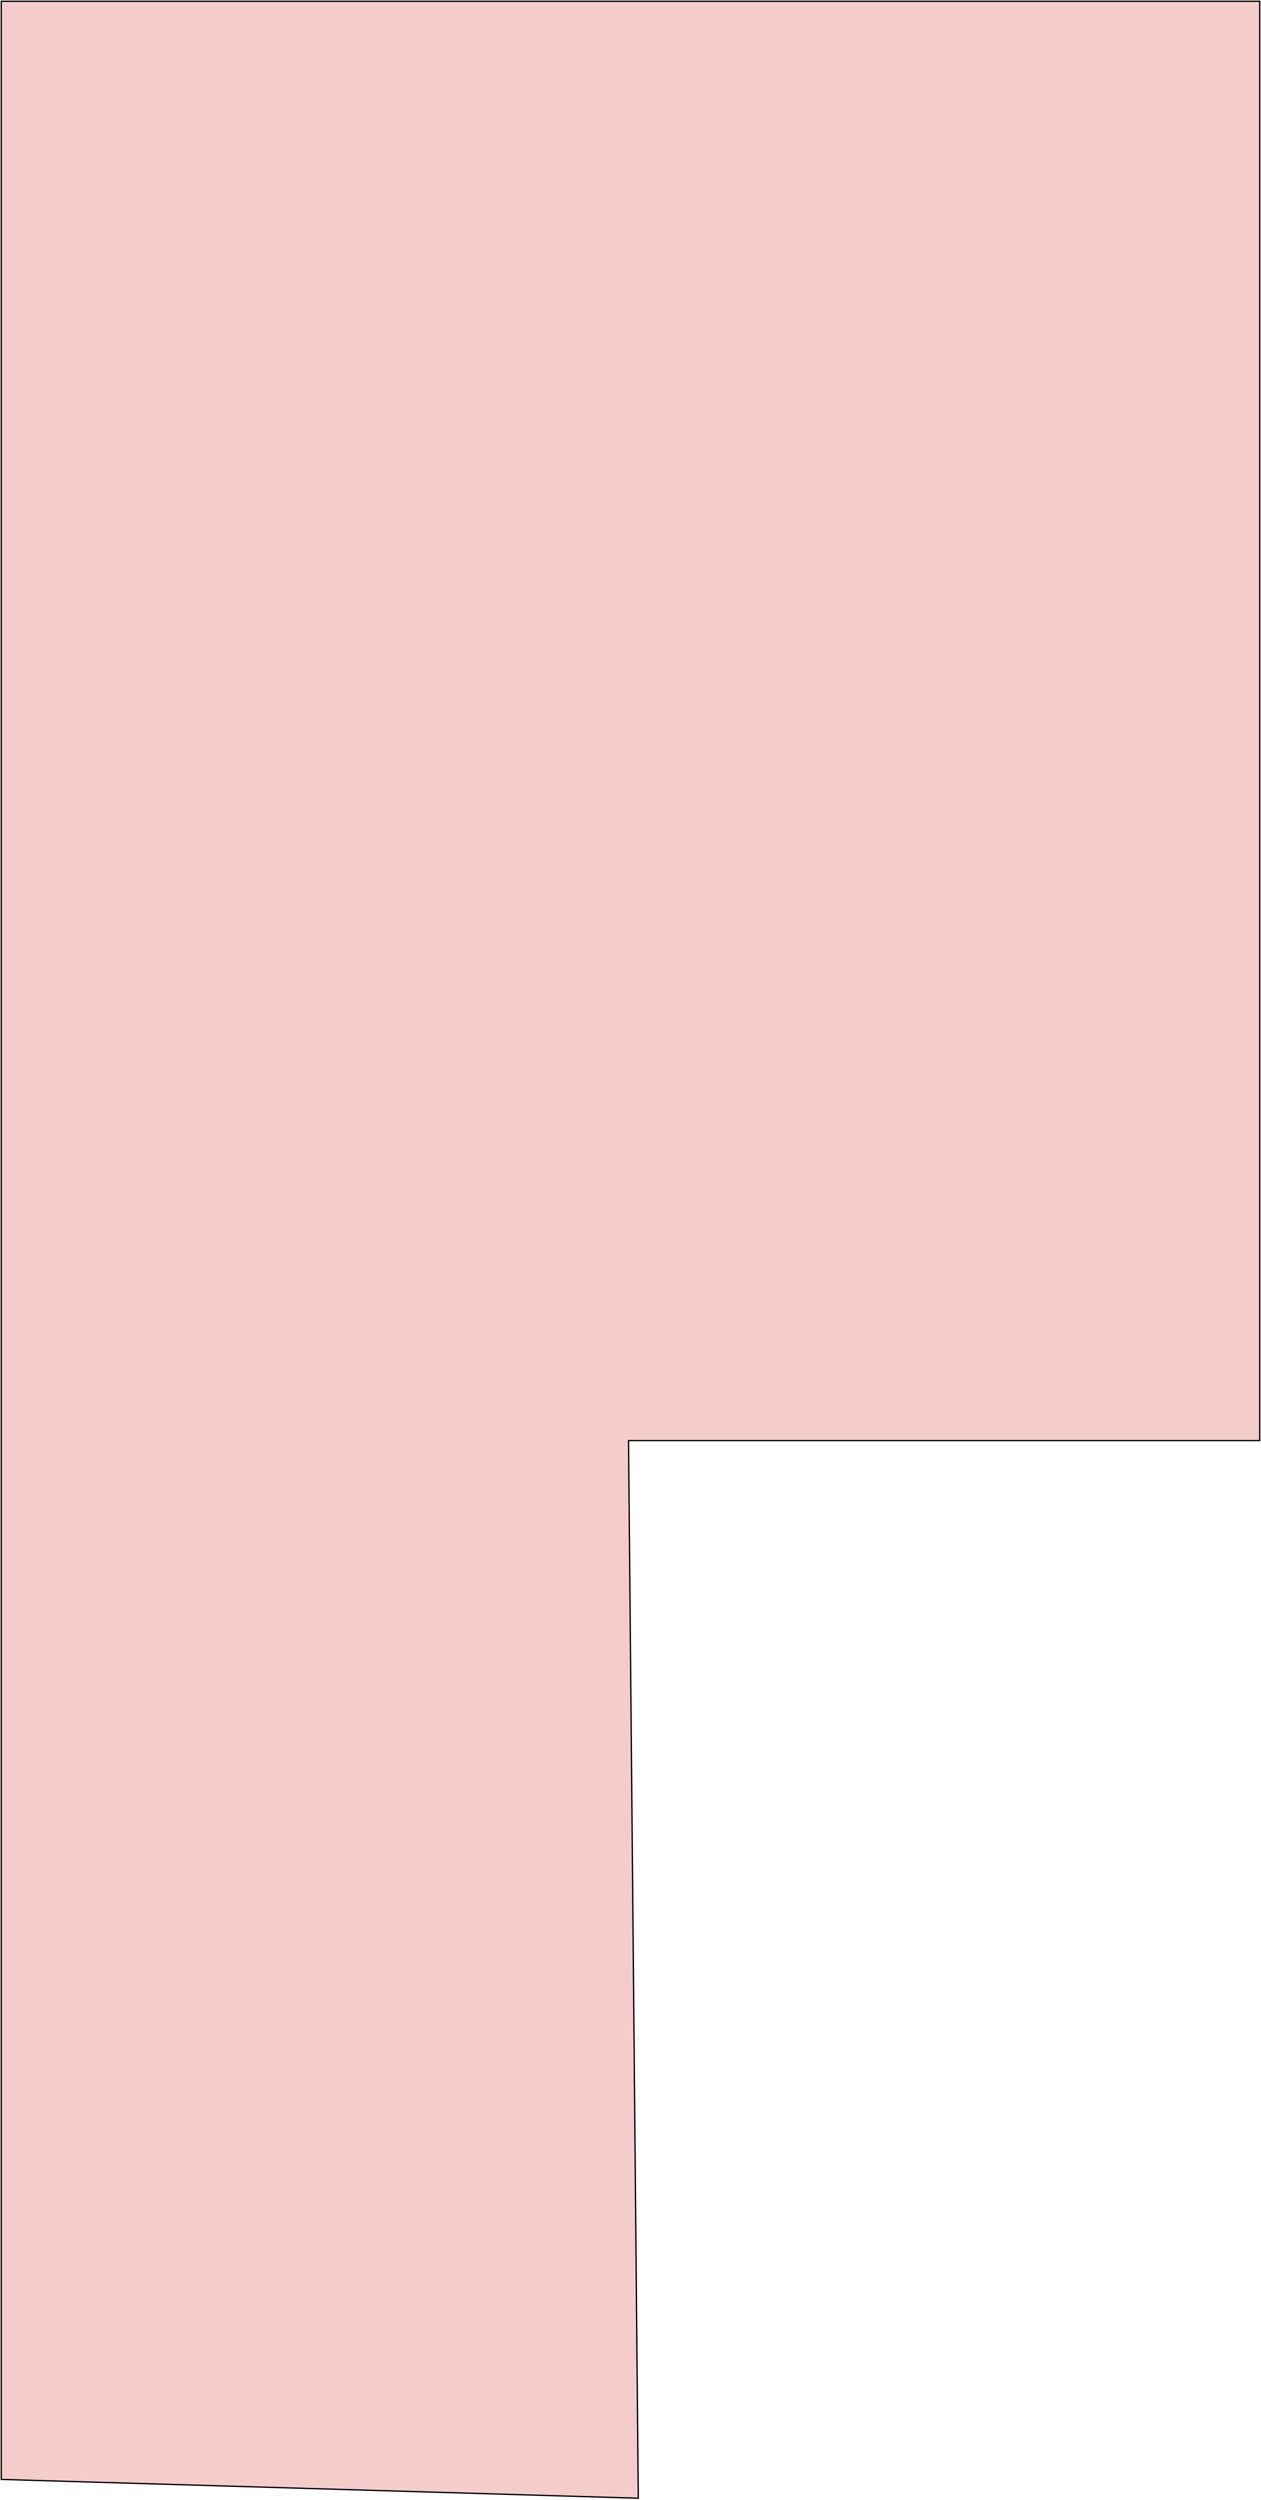 <?xml version="1.0" encoding="UTF-8"?> <svg xmlns="http://www.w3.org/2000/svg" width="973" height="1929" viewBox="0 0 973 1929" fill="none"><path d="M801.892 1H972V305.514V787.852V1111.5H484.989L492.5 1927.5L1.001 1913L1 1341.14V1H349.493H801.892Z" fill="#D10404" fill-opacity="0.2" stroke="black"></path></svg> 